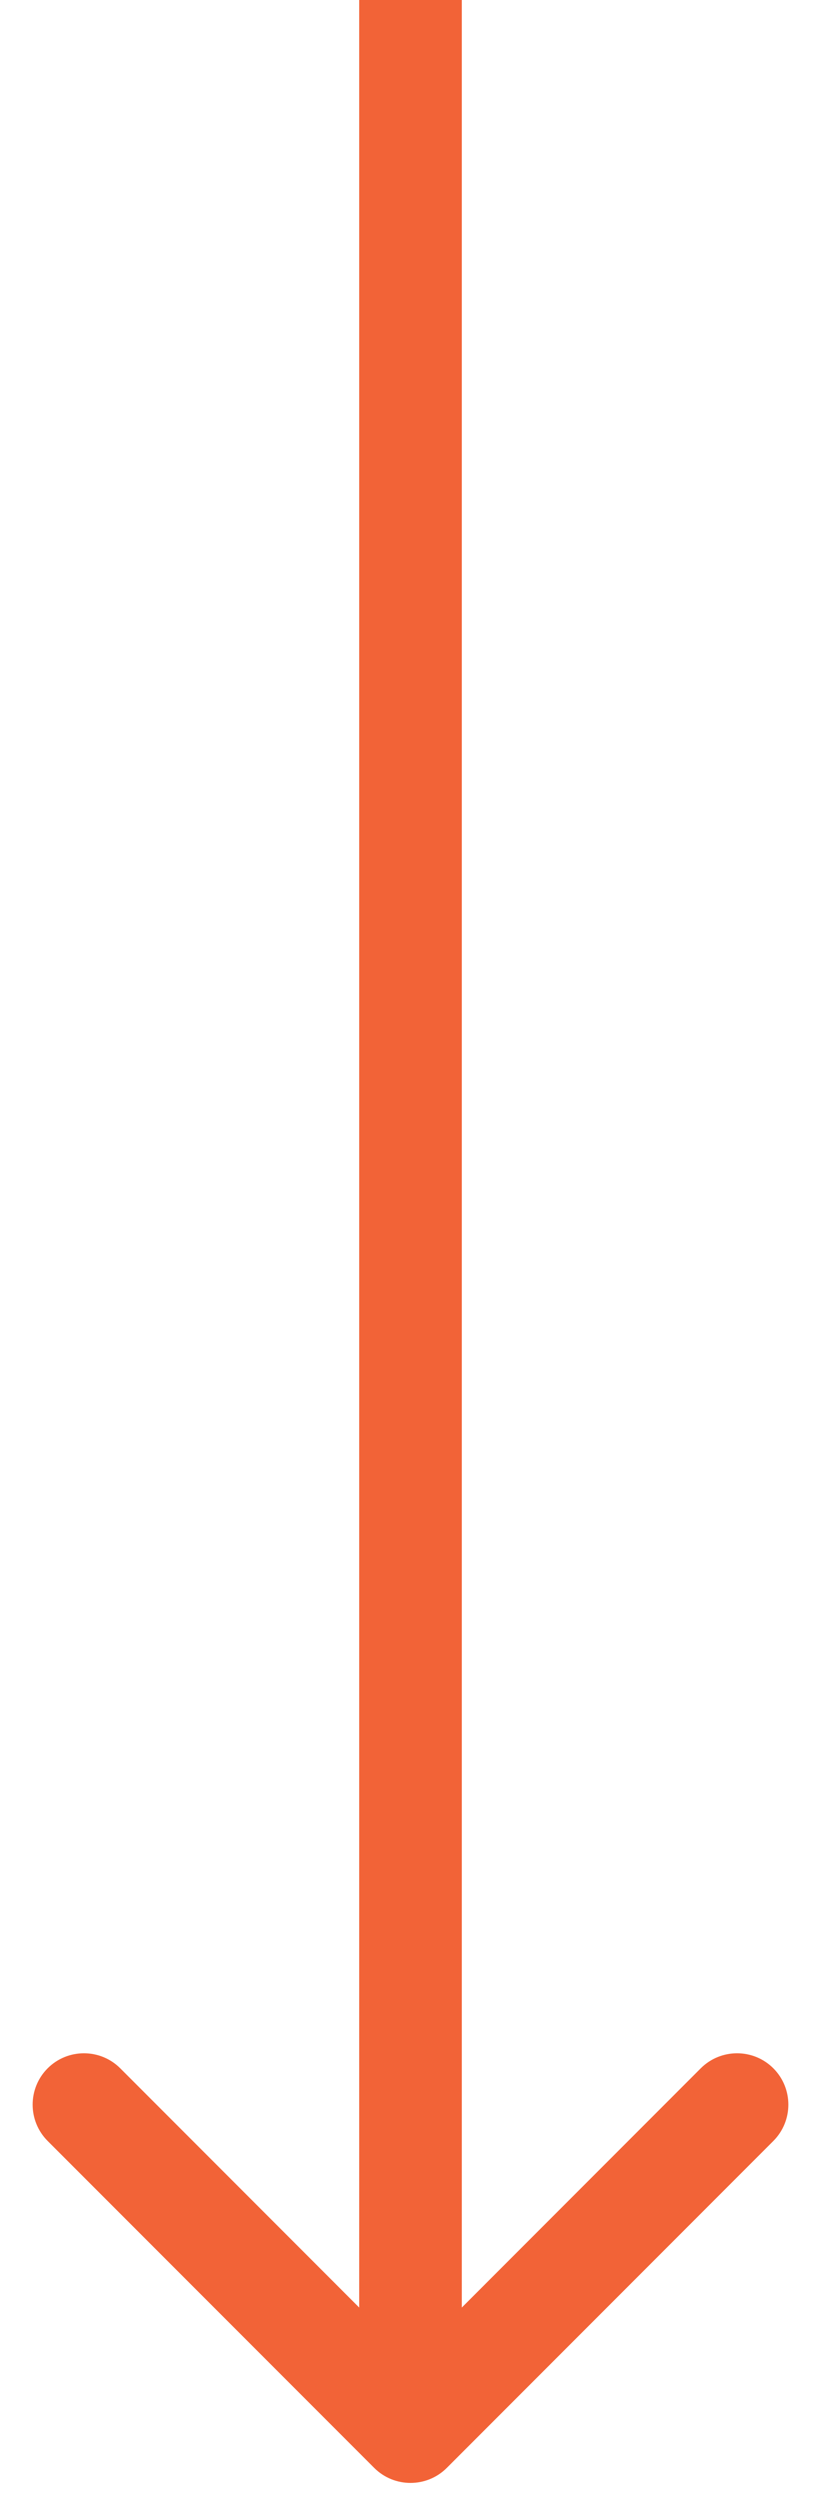 <?xml version="1.0" encoding="UTF-8"?> <svg xmlns="http://www.w3.org/2000/svg" width="24" height="73" viewBox="0 0 24 73" fill="none"> <path d="M10.939 72.061C11.525 72.646 12.475 72.646 13.061 72.061L22.607 62.515C23.192 61.929 23.192 60.979 22.607 60.393C22.021 59.808 21.071 59.808 20.485 60.393L12 68.879L3.515 60.393C2.929 59.808 1.979 59.808 1.393 60.393C0.808 60.979 0.808 61.929 1.393 62.515L10.939 72.061ZM10.5 6.55671e-08L10.5 71L13.5 71L13.5 -6.55671e-08L10.5 6.55671e-08Z" fill="#F26337"></path> </svg> 
